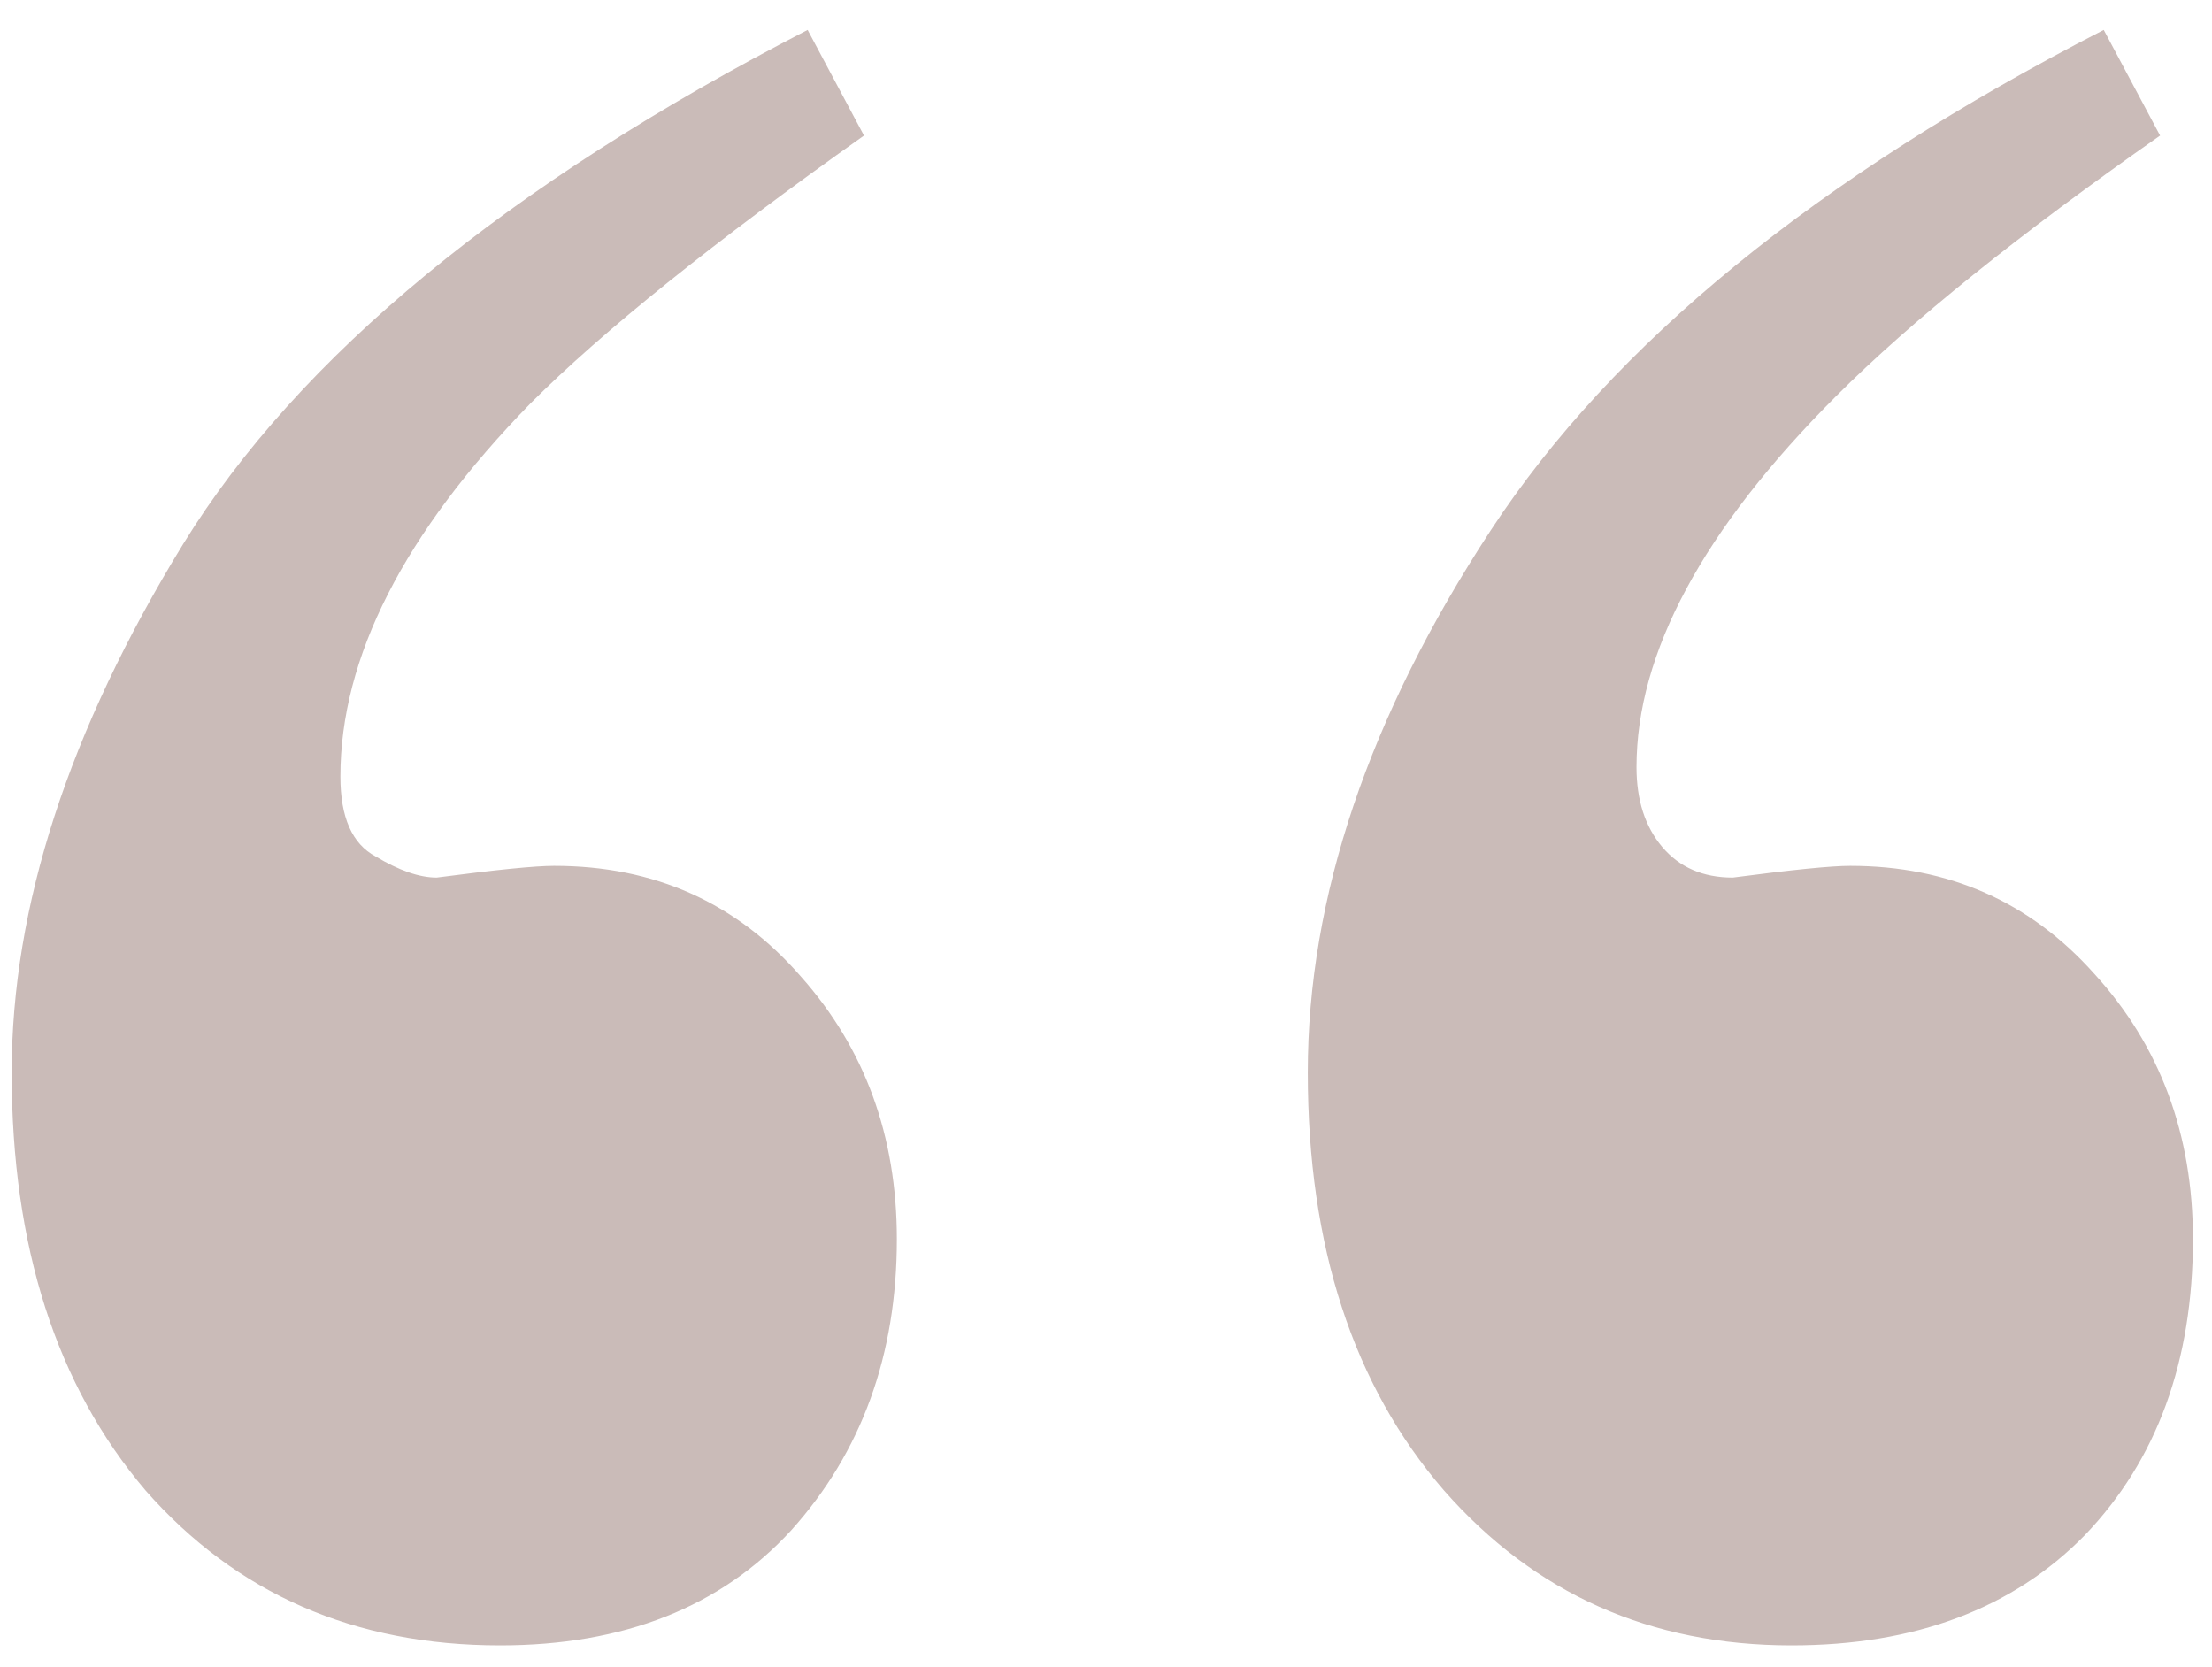 <svg width="69" height="52" viewBox="0 0 69 52" fill="none" xmlns="http://www.w3.org/2000/svg">
    <path d="M0.364 33.453C0.364 28.277 2.146 22.784 5.711 16.973C9.324 11.114 15.818 5.767 25.193 0.933L26.951 4.229C22.264 7.55 18.797 10.333 16.551 12.579C12.595 16.631 10.618 20.513 10.618 24.224C10.618 25.494 10.984 26.324 11.717 26.715C12.449 27.154 13.084 27.374 13.621 27.374C15.476 27.13 16.697 27.008 17.283 27.008C20.408 27.008 22.971 28.155 24.973 30.45C26.975 32.696 27.976 35.43 27.976 38.653C27.976 42.266 26.878 45.294 24.68 47.735C22.483 50.128 19.456 51.324 15.598 51.324C11.057 51.324 7.371 49.713 4.539 46.49C1.756 43.218 0.364 38.873 0.364 33.453ZM40.794 33.453C40.794 27.984 42.698 22.344 46.507 16.534C50.315 10.723 56.687 5.523 65.623 0.933L67.381 4.229C62.986 7.305 59.617 10.015 57.273 12.359C53.123 16.509 51.048 20.367 51.048 23.931C51.048 24.957 51.316 25.787 51.853 26.422C52.39 27.056 53.123 27.374 54.051 27.374C55.906 27.13 57.127 27.008 57.713 27.008C60.789 27.008 63.328 28.131 65.33 30.377C67.381 32.623 68.406 35.382 68.406 38.653C68.406 42.462 67.283 45.538 65.037 47.882C62.791 50.176 59.739 51.324 55.882 51.324C51.487 51.324 47.874 49.713 45.042 46.49C42.21 43.218 40.794 38.873 40.794 33.453Z" fill="#CABBB8"/>
</svg>
